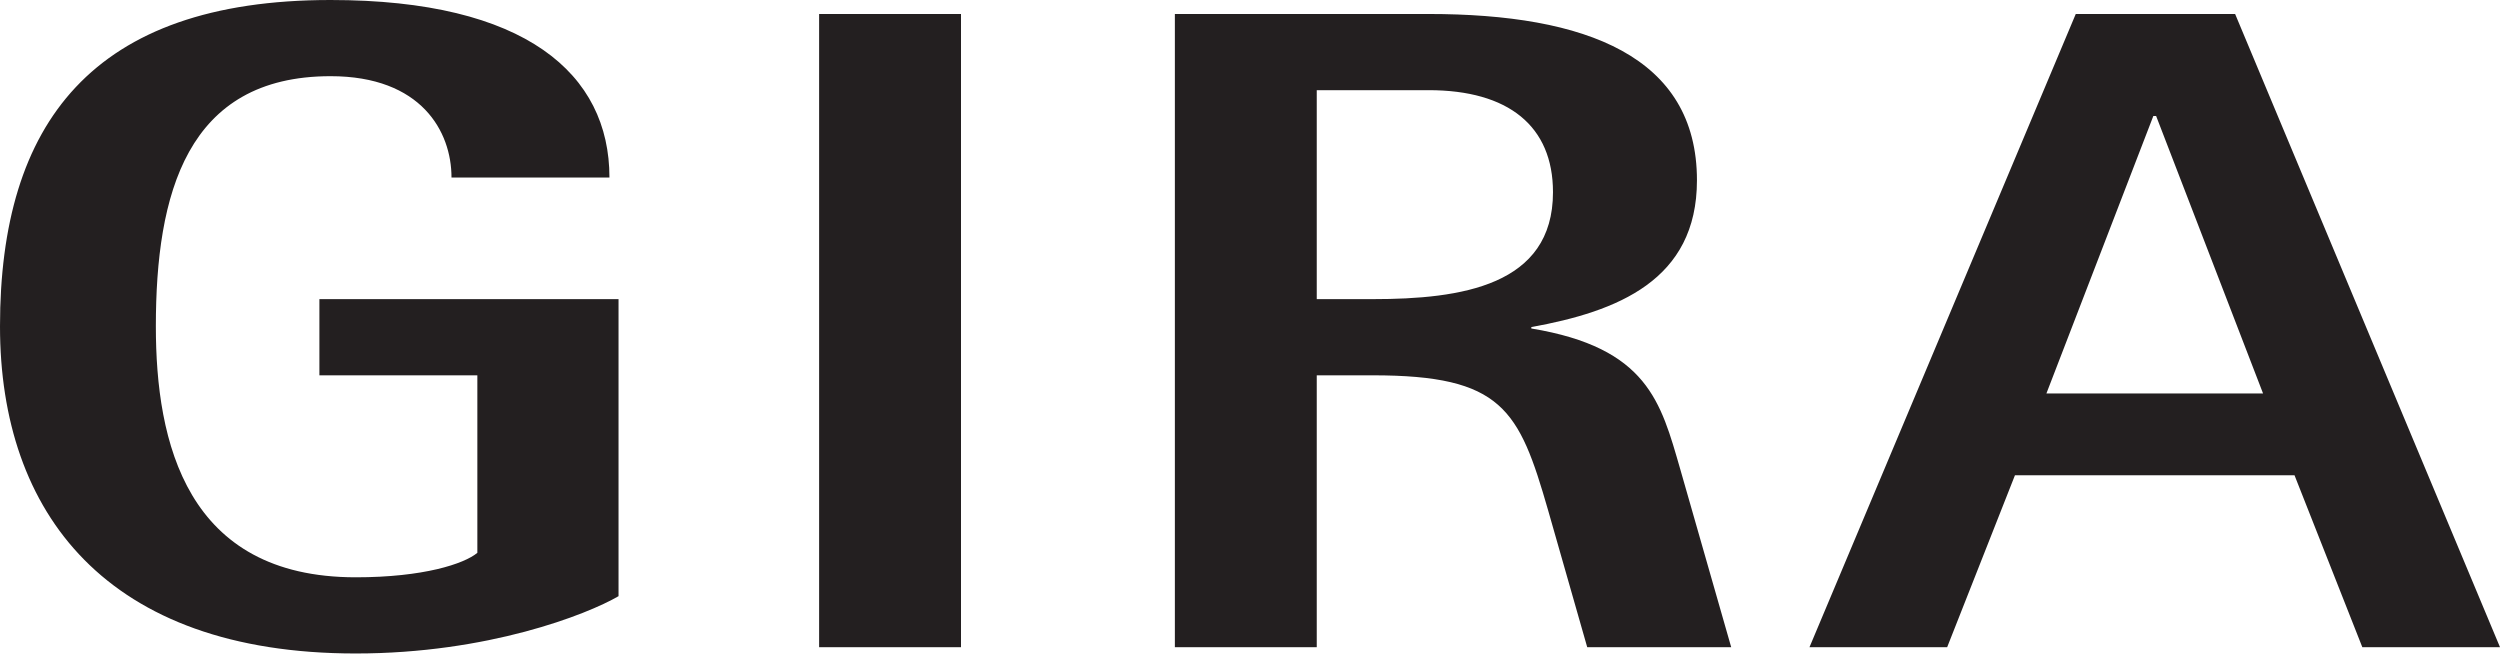 <?xml version="1.0" encoding="UTF-8" standalone="no"?> <svg xmlns:svg="http://www.w3.org/2000/svg" xmlns="http://www.w3.org/2000/svg" version="1.0" width="150" height="40"><path d="M 19.835,2.8421709e-14 C 5.515,2.8421709e-14 0,7.414 0,19.583 C 1e-05,30.762 6.372,39.209 21.345,39.209 C 29.267,39.209 35.223,36.871 37.112,35.77 L 37.112,17.948 L 19.164,17.948 L 19.164,22.519 L 28.641,22.519 L 28.641,33.17 C 27.843,33.831 25.414,34.638 21.345,34.638 C 11.168,34.638 9.351,26.523 9.351,19.583 C 9.351,11.654 11.185,4.571 19.835,4.571 C 25.287,4.571 27.09,7.897 27.09,10.651 L 36.567,10.651 C 36.567,4.428 31.536,2.8421709e-14 19.835,2.8421709e-14 z M 49.147,0.839 L 49.147,38.831 L 57.66,38.831 L 57.66,0.839 L 49.147,0.839 z M 70.492,0.839 L 70.492,38.831 L 79.005,38.831 L 79.005,22.519 L 82.36,22.519 C 90.138,22.519 91.141,24.555 92.885,30.612 L 95.233,38.831 L 103.872,38.831 L 100.811,28.138 C 99.648,24.117 98.857,20.865 91.879,19.709 L 91.879,19.625 C 97.04,18.689 101.817,16.821 101.817,10.819 C 101.817,3.385 95.163,0.839 85.714,0.839 L 70.492,0.839 z M 124.546,0.839 L 108.569,38.831 L 116.83,38.831 L 120.897,28.516 L 137.671,28.516 L 141.739,38.831 L 150,38.831 L 134.107,0.839 L 124.546,0.839 z M 79.005,5.41 L 85.714,5.41 C 90.512,5.41 93.179,7.567 93.179,11.532 C 93.179,17.148 87.667,17.948 82.36,17.948 L 79.005,17.948 L 79.005,5.41 z M 129.2,6.961 L 129.368,6.961 L 135.784,23.609 L 122.784,23.609 L 129.2,6.961 z" style="fill:#231f20;fill-opacity:1;fill-rule:nonzero;stroke:none"></path></svg> 